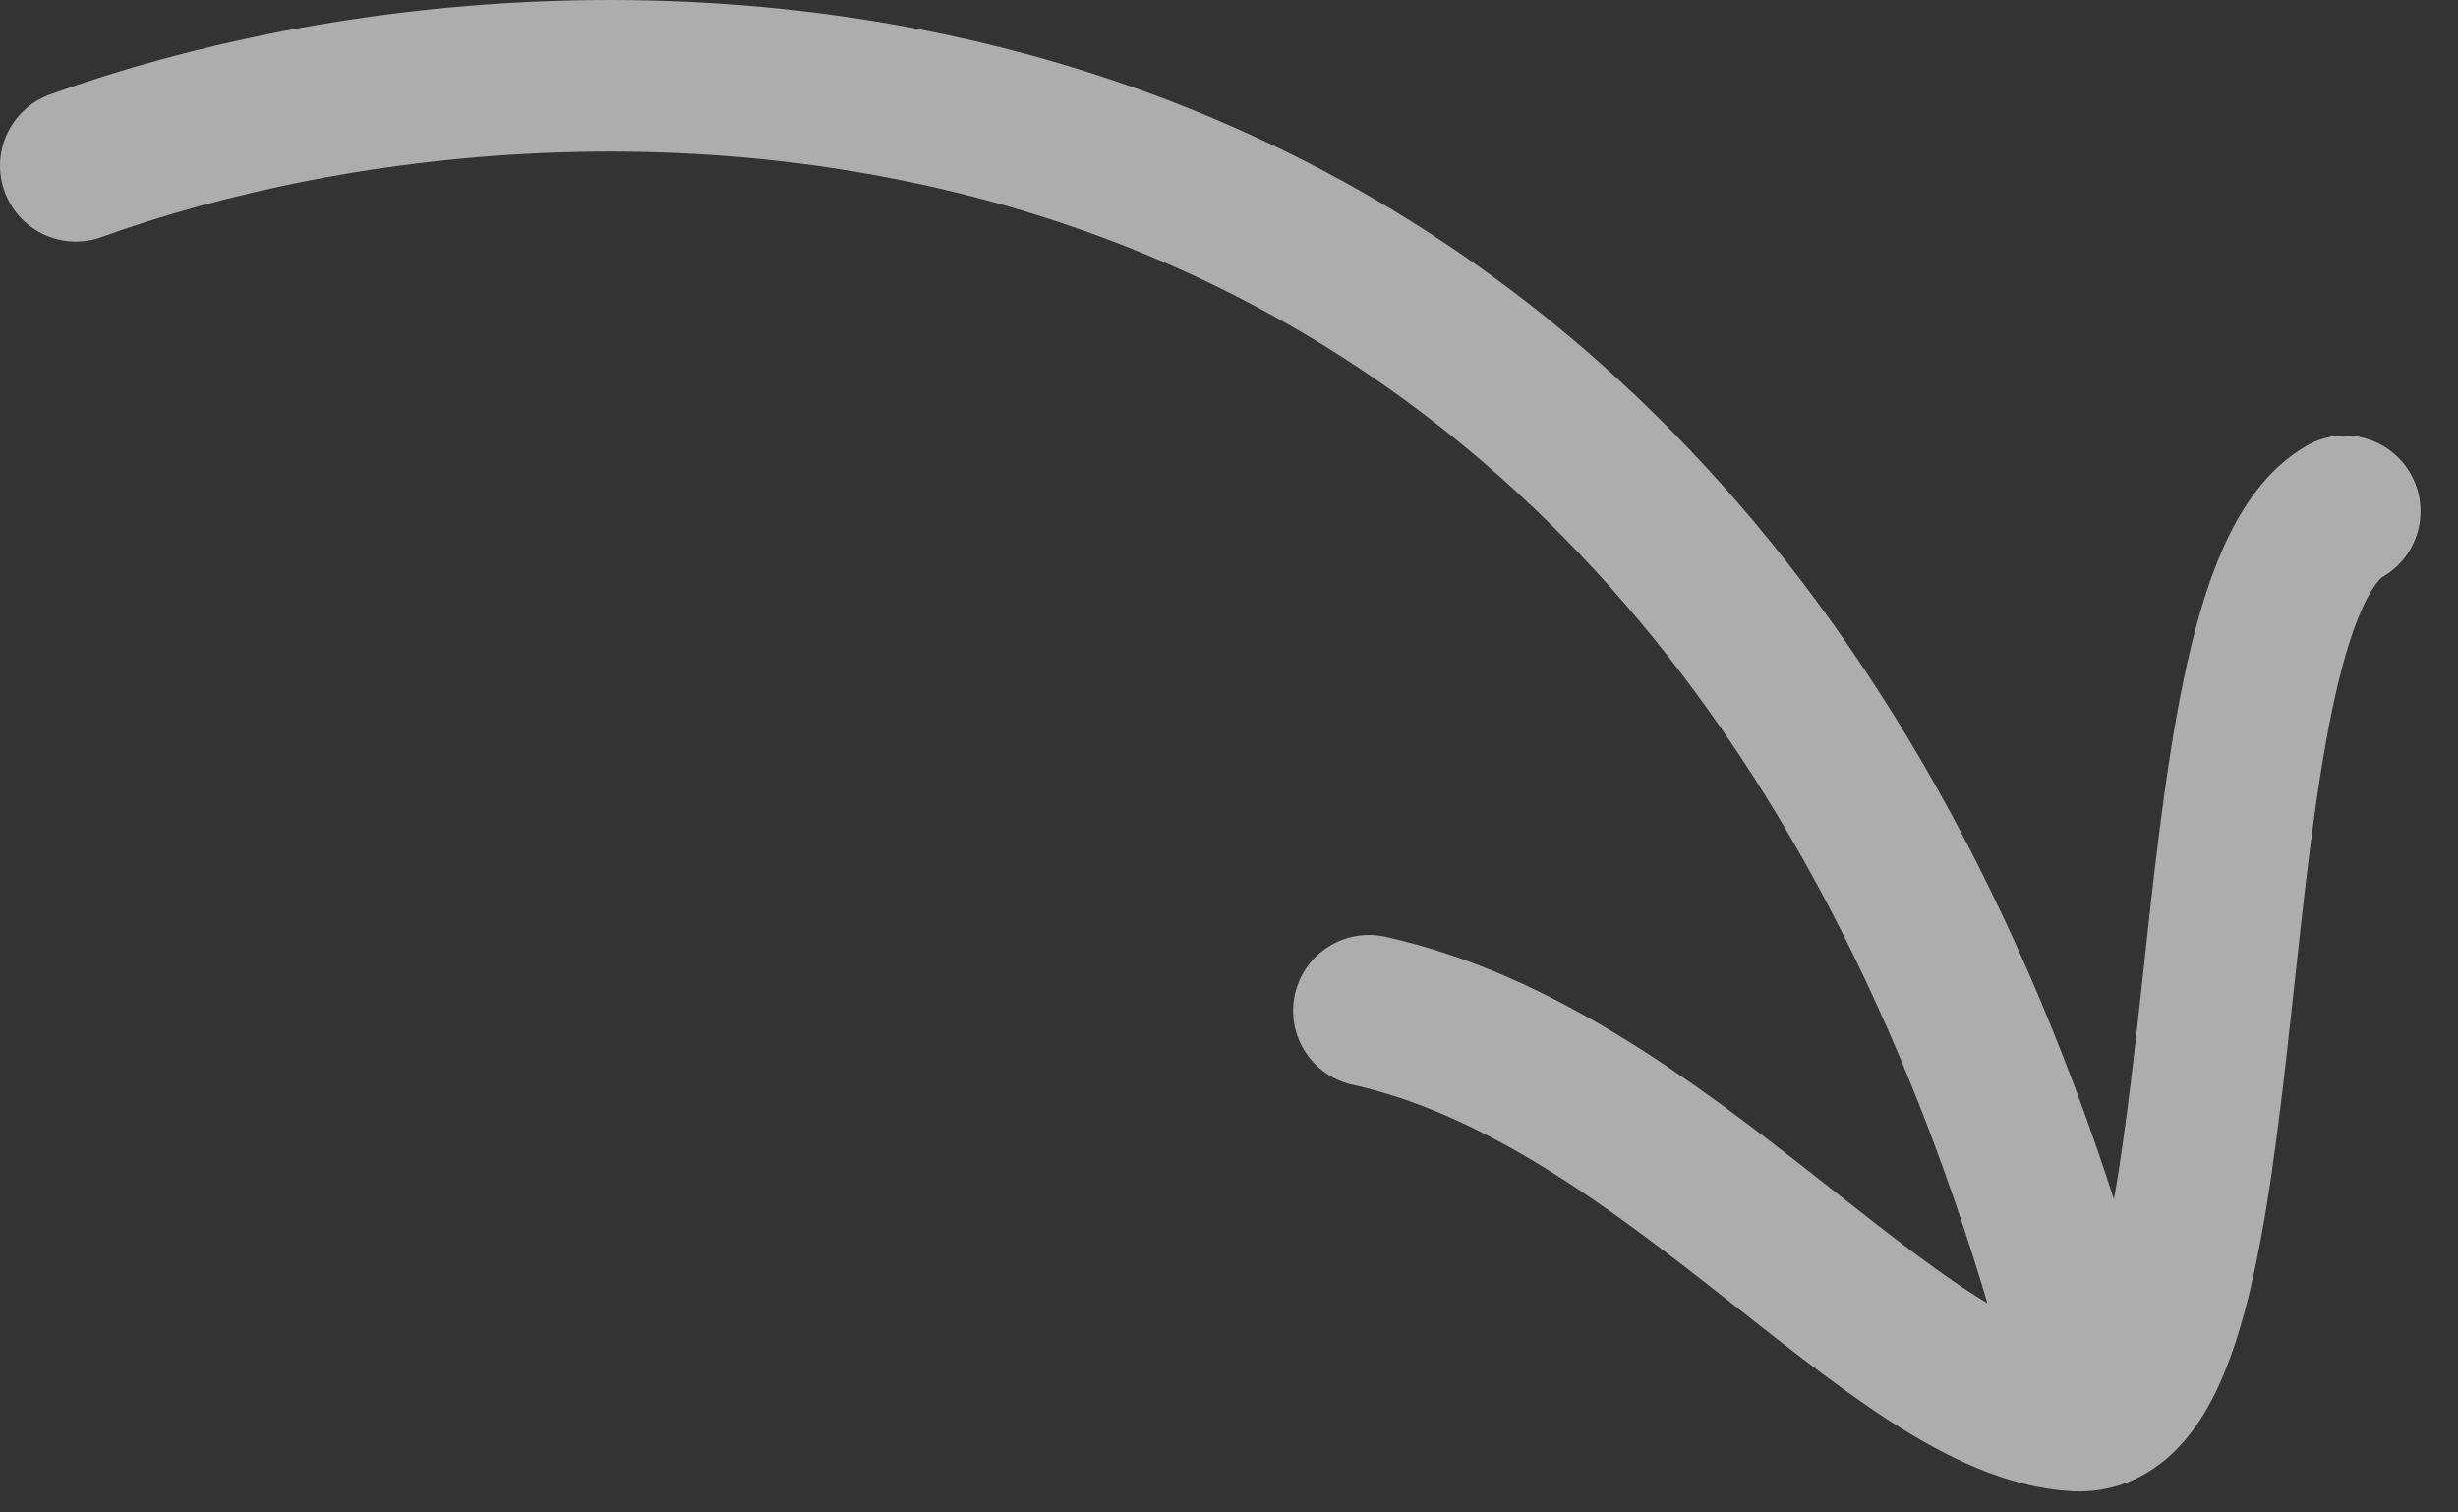 <svg width="65" height="40" viewBox="0 0 65 40" fill="none" xmlns="http://www.w3.org/2000/svg">
<rect x="0" y="0" width="65" height="40" fill="#333333" stroke="none"/>
<path d="M2.005 4.383C15.775 -0.595 45.713 -1.06 55.303 36.904M36.2 26.731C44.084 28.475 50.091 37.167 54.902 37.438C59.713 37.71 57.593 16.057 62.005 13.521" stroke="white" stroke-opacity="0.6" stroke-width="4.009" stroke-linecap="round"/>
</svg>
